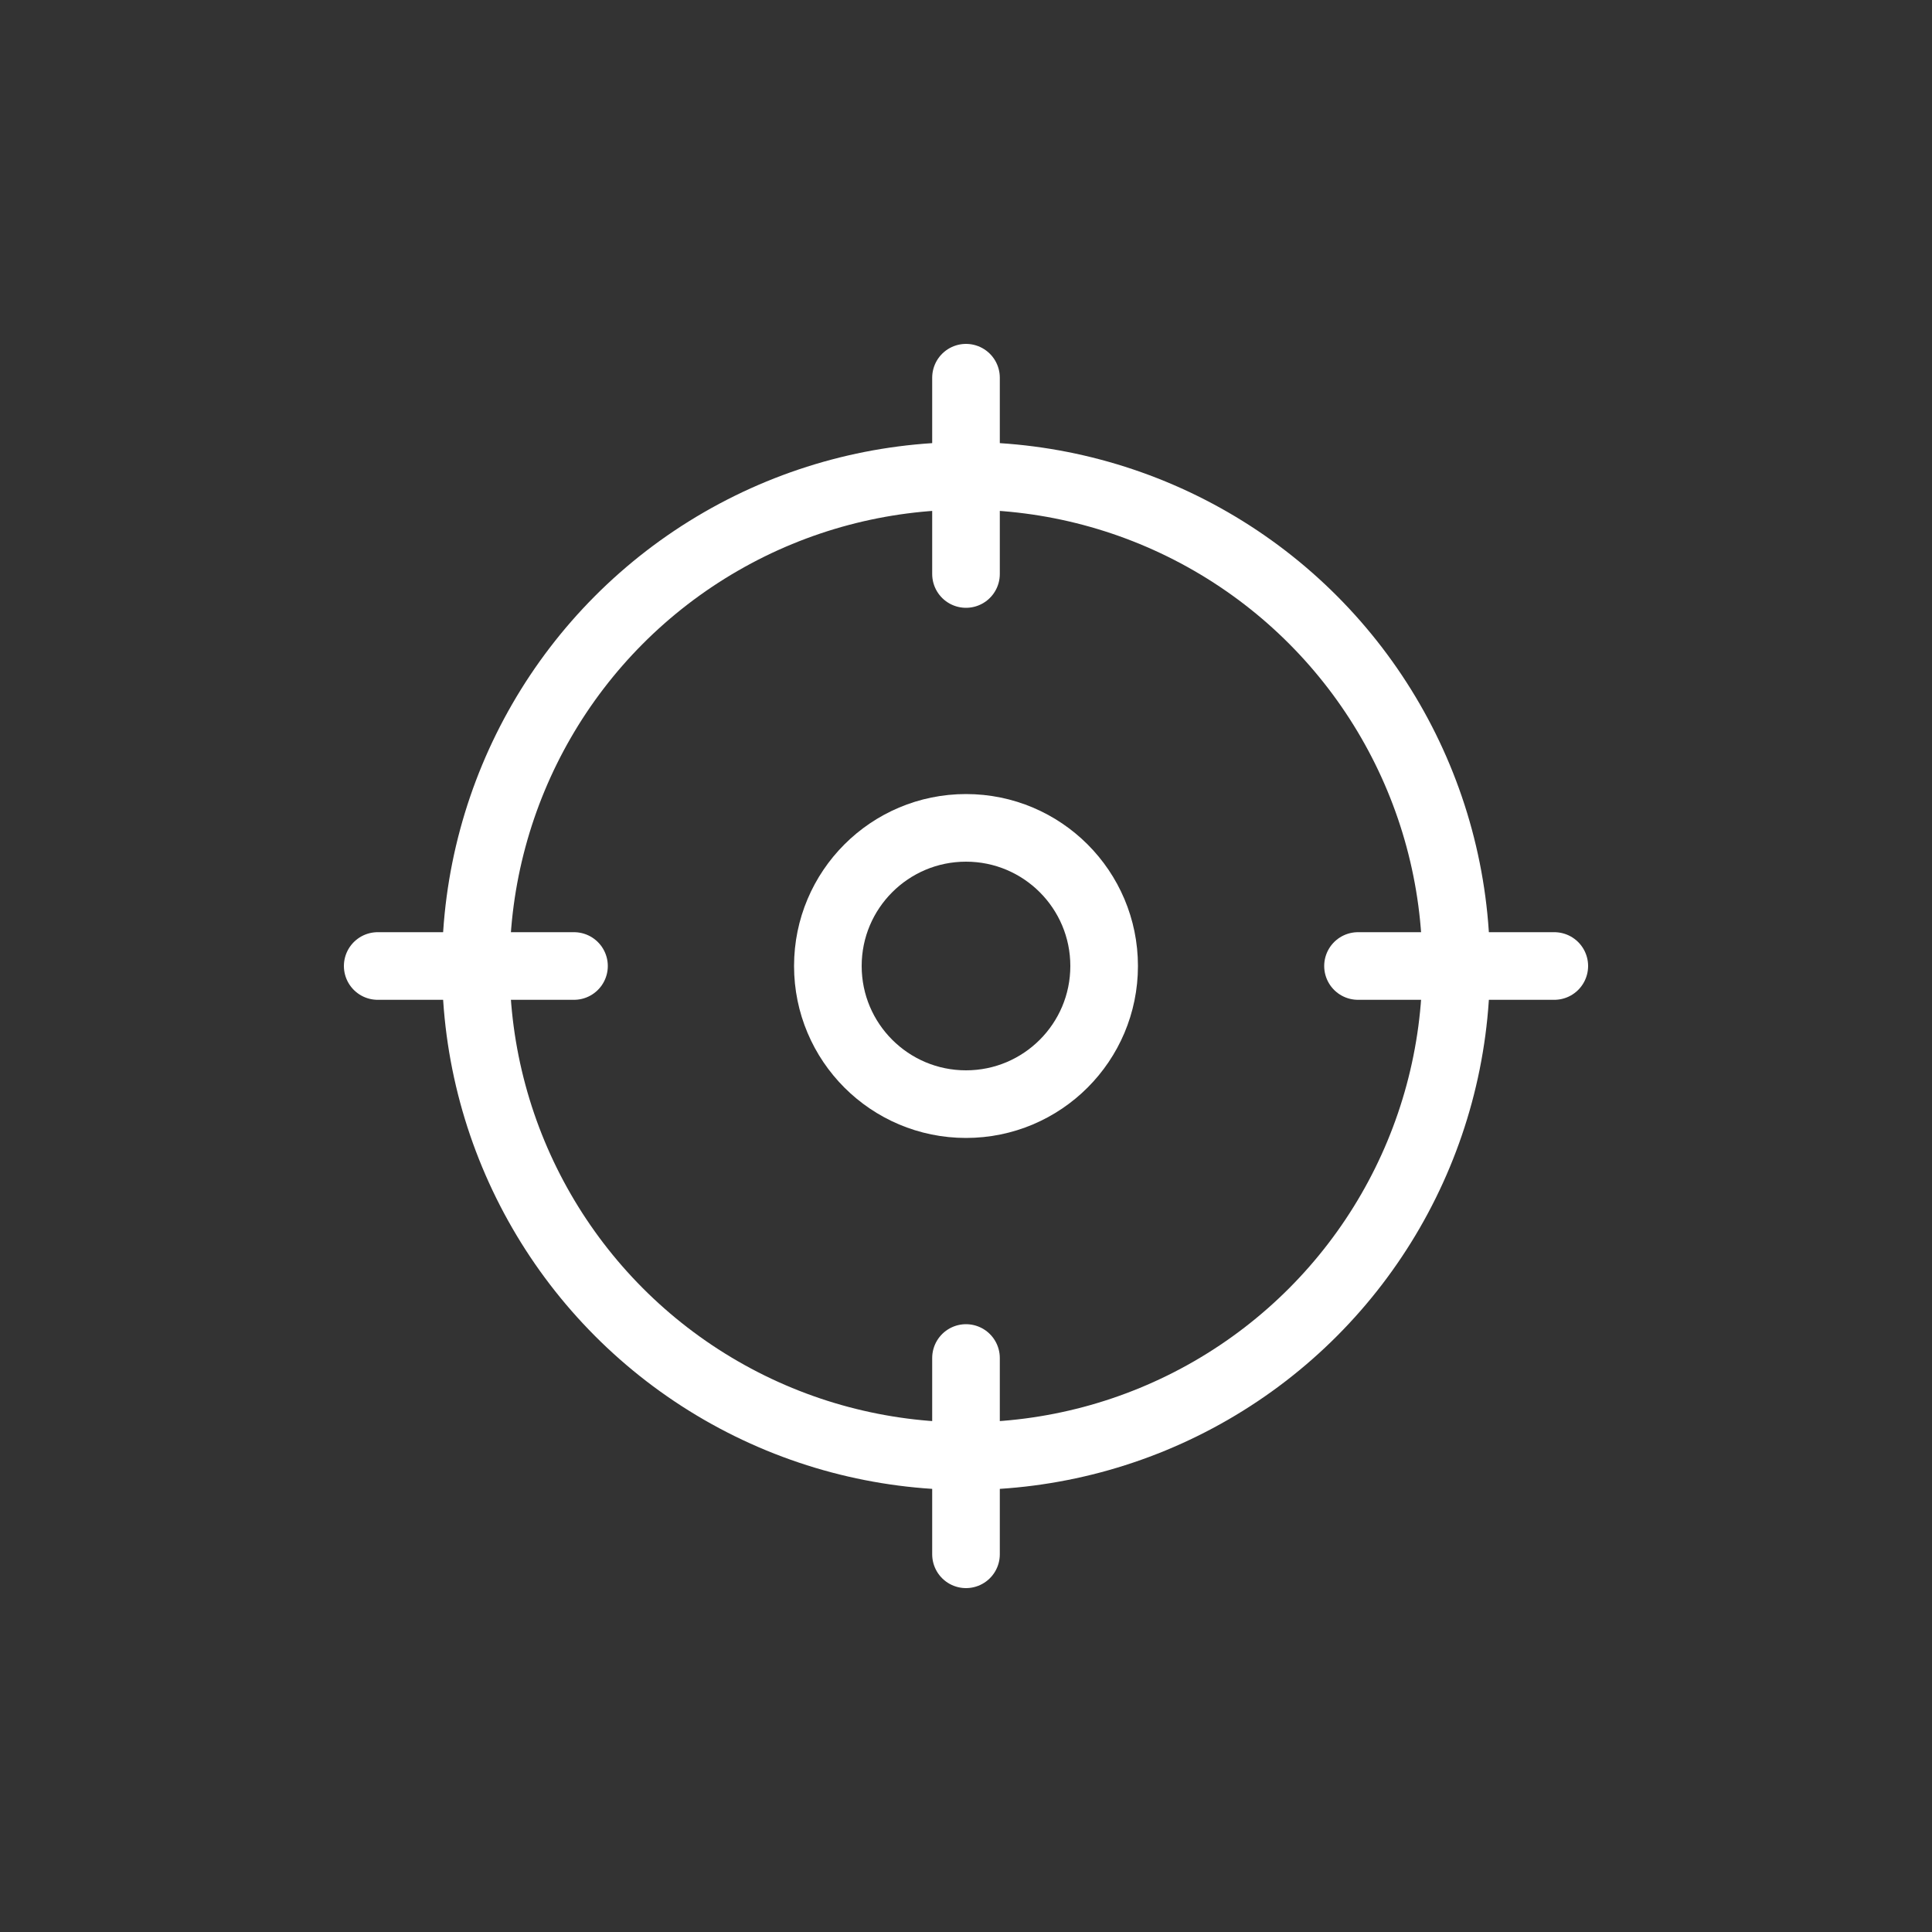 <?xml version="1.0" encoding="UTF-8"?><svg id="Layer_1" xmlns="http://www.w3.org/2000/svg" viewBox="0 0 100 100"><rect x="0" y="0" width="100" height="100" fill="#333333" stroke="none"/><defs><style>.cls-1{fill:none;stroke:#fff;stroke-linecap:round;stroke-miterlimit:10;stroke-width:3.5px;}</style></defs><circle class="cls-1" cx="50" cy="50" r="25.37"/><circle class="cls-1" cx="50" cy="50" r="7.15"/><line class="cls-1" x1="50" y1="19.55" x2="50" y2="29.71"/><line class="cls-1" x1="50" y1="70.29" x2="50" y2="80.45"/><line class="cls-1" x1="19.55" y1="50" x2="29.71" y2="50"/><line class="cls-1" x1="70.29" y1="50" x2="80.45" y2="50"/></svg>